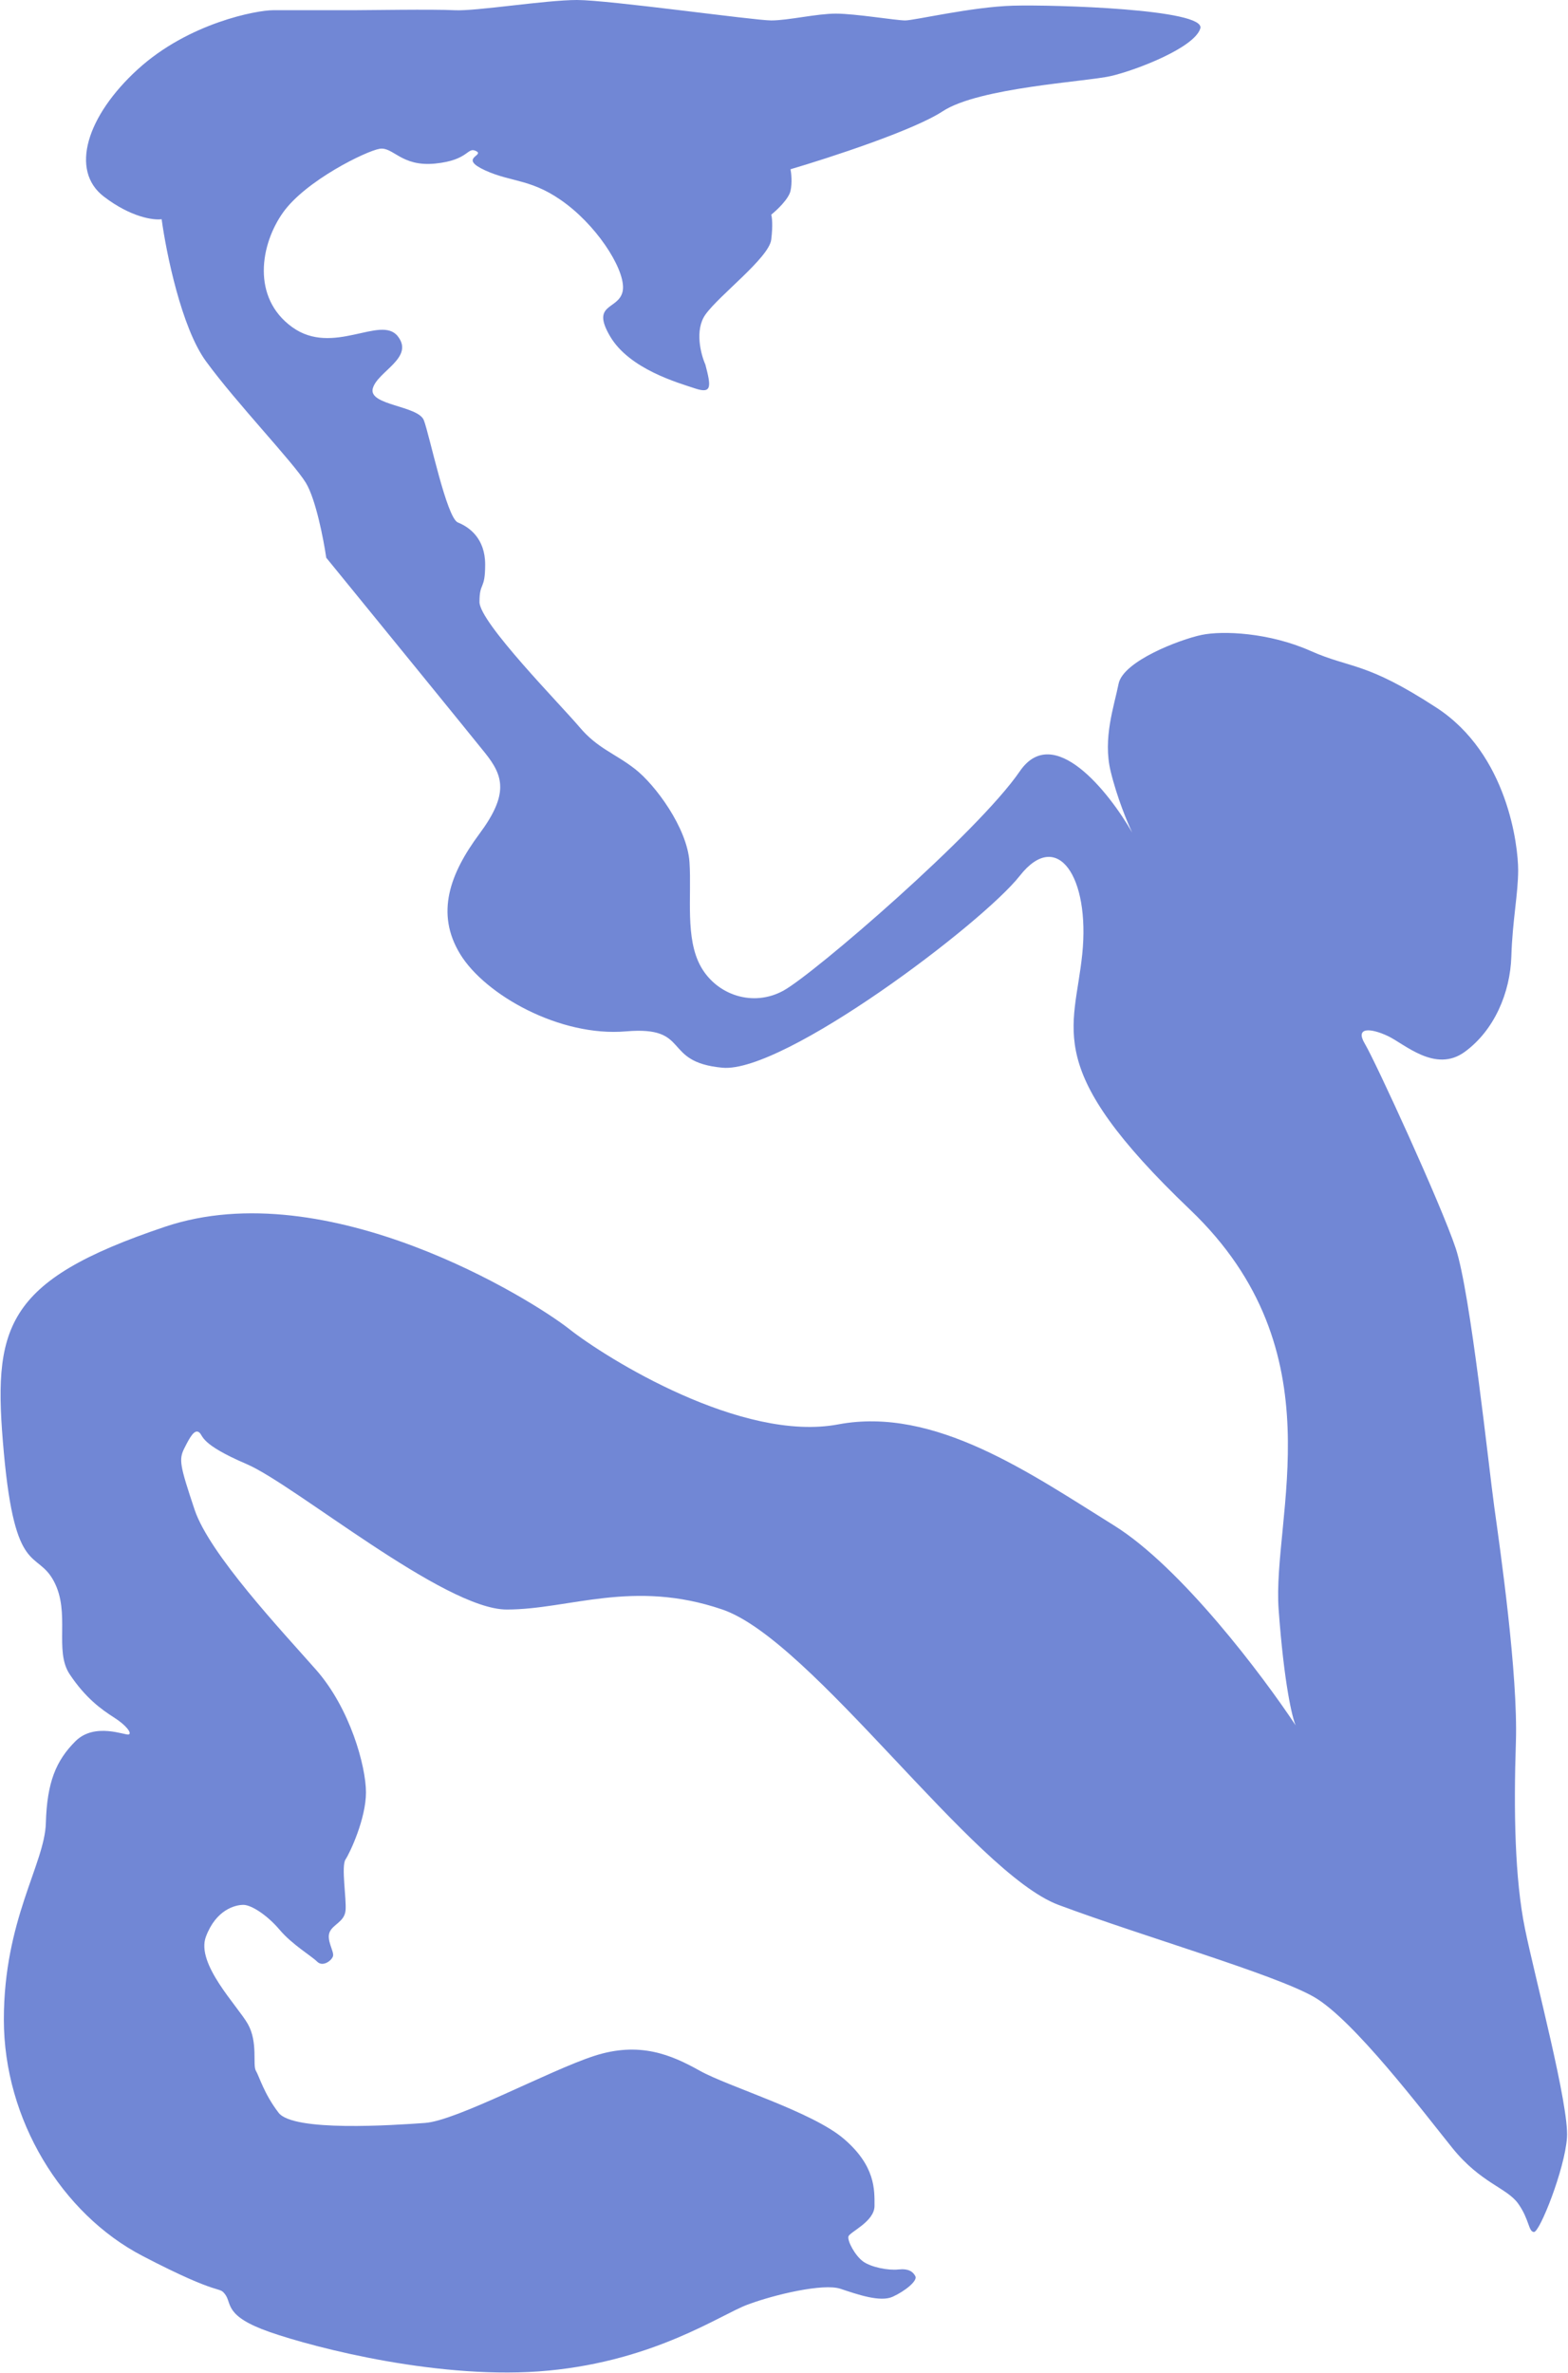 <?xml version="1.0" encoding="UTF-8"?> <svg xmlns="http://www.w3.org/2000/svg" width="1422" height="2152" viewBox="0 0 1422 2152" fill="none"> <path d="M639.704 285.305C629.821 299.312 635.586 321.354 639.704 330.624C644.828 350.193 645.881 357.403 630.439 352.253C614.997 347.104 570.73 334.744 553.229 304.874C535.728 275.005 560.435 281.185 564.553 264.705C568.671 248.225 544.993 209.086 514.109 185.397C483.225 161.707 464.695 165.827 439.988 154.497C415.281 143.167 439.988 141.107 431.752 136.987C423.517 132.868 425.576 145.227 394.692 148.317C363.808 151.407 356.601 132.868 344.248 134.927C331.894 136.987 277.333 163.767 256.743 192.606C236.154 221.446 227.918 269.855 264.979 296.634C302.04 323.414 345.277 285.305 360.719 304.874C376.161 324.444 342.189 336.804 338.071 352.253C333.953 367.703 379.25 367.703 384.397 381.093C389.544 394.483 404.986 469.671 415.281 473.791C425.576 477.911 439.988 488.211 439.988 511.9C439.988 535.59 434.841 527.35 434.841 545.89C434.841 564.429 508.962 639.618 525.434 659.188C541.905 678.757 557.347 682.877 575.877 697.297C594.408 711.717 623.233 750.856 625.292 781.755C627.35 812.655 621.174 850.764 635.586 876.514C649.999 902.263 682.942 913.593 710.737 898.143C738.533 882.694 886.775 754.976 924.865 699.357C955.338 654.862 1005.51 717.897 1026.78 754.976C1022.66 746.393 1012.99 723.253 1007.22 699.357C1000.02 669.487 1010.31 640.648 1014.43 620.048C1018.55 599.449 1070.02 579.879 1089.58 575.759C1109.14 571.639 1151.35 573.699 1188.41 590.179C1225.47 606.659 1237.82 599.449 1302.68 641.678C1367.54 683.907 1376.8 767.336 1376.8 788.965C1376.8 810.595 1371.65 834.284 1370.62 867.244C1369.59 900.203 1355.18 934.193 1328.42 953.762C1301.65 973.332 1273.85 946.552 1258.41 939.342C1242.97 932.133 1228.56 931.103 1237.82 946.552C1247.09 962.002 1306.8 1091.78 1320.18 1131.95C1333.56 1172.12 1350.03 1329.71 1355.18 1366.78C1360.33 1403.86 1376.8 1518.19 1374.74 1579.99C1372.68 1641.79 1373.71 1703.59 1382.98 1748.91C1392.24 1794.23 1423.13 1909.58 1421.07 1938.42C1419.01 1967.26 1396.36 2023.91 1391.21 2023.91C1386.07 2023.91 1387.09 2012.58 1376.8 1998.16C1366.51 1983.74 1342.83 1979.62 1317.09 1947.69C1291.35 1915.76 1227.53 1831.31 1191.5 1810.71C1155.47 1790.11 1037.08 1756.12 959.867 1727.28C882.658 1698.44 736.474 1487.29 655.146 1459.48C573.818 1431.67 516.168 1459.48 459.548 1459.48C402.927 1459.48 267.038 1346.18 223.801 1327.65C180.563 1309.11 184.681 1301.9 180.563 1298.81C176.445 1295.72 172.327 1302.93 167.18 1313.23C162.033 1323.53 163.062 1328.68 176.445 1368.84C189.828 1409.01 255.714 1479.05 286.598 1514.07C317.482 1549.09 331.894 1601.62 331.894 1625.31C331.894 1649 317.482 1679.9 313.364 1686.08C309.246 1692.26 314.393 1722.13 313.364 1732.43C312.334 1742.73 302.04 1744.79 298.951 1752C295.863 1759.21 303.069 1769.51 302.04 1773.63C301.01 1777.75 292.775 1783.93 287.627 1778.78C282.48 1773.63 264.979 1763.33 253.655 1749.94C242.331 1736.55 227.918 1727.28 220.712 1727.28C213.506 1727.28 196.005 1731.4 186.74 1756.12C177.475 1780.84 215.565 1818.95 224.83 1835.43C234.095 1851.91 228.948 1872.51 232.036 1877.65C235.125 1882.8 239.243 1898.25 252.626 1915.76C266.009 1933.27 356.601 1927.09 385.426 1925.03C414.251 1922.97 497.638 1877.65 538.817 1864.27C579.995 1850.88 608.82 1863.24 634.557 1877.65C660.293 1892.07 736.474 1914.73 765.299 1939.45C794.124 1964.17 793.094 1985.8 793.094 2000.22C793.094 2014.64 770.446 2023.91 769.417 2028.03C768.387 2032.15 775.593 2045.54 782.799 2050.69C790.006 2055.84 805.448 2058.93 814.713 2057.9C823.978 2056.87 828.096 2059.96 830.155 2064.08C832.214 2068.2 820.89 2077.47 809.566 2082.62C798.241 2087.77 777.652 2080.56 762.21 2075.41C746.768 2070.26 702.501 2080.56 677.794 2089.83C653.087 2099.1 594.408 2140.3 497.638 2149.57C400.868 2158.84 285.568 2128.97 244.39 2114.55C203.211 2100.13 210.418 2088.8 204.241 2080.56C198.064 2072.32 202.182 2083.65 129.09 2045.54C55.998 2007.43 3.495 1921.94 3.495 1831.31C3.495 1740.67 40.556 1690.2 41.585 1653.12C42.615 1616.04 50.851 1596.47 68.352 1578.96C85.852 1561.45 113.648 1573.81 116.736 1572.78C119.825 1571.75 114.677 1564.54 103.353 1557.33C92.029 1550.12 77.617 1539.82 63.204 1518.19C48.792 1496.56 64.234 1462.57 48.792 1433.73C33.35 1404.89 13.79 1430.64 3.495 1317.35C-6.799 1204.05 2.466 1161.82 149.679 1112.38C296.892 1062.94 482.196 1178.3 516.168 1205.08C550.141 1231.86 672.647 1308.08 760.151 1291.6C847.656 1275.12 934.131 1335.89 1010.31 1383.26C1071.26 1421.17 1145.51 1519.91 1175.03 1564.54C1171.94 1557.67 1164.52 1527.05 1159.58 1459.48C1153.41 1375.02 1214.14 1225.68 1079.29 1096.93C944.425 968.182 974.28 935.223 981.486 865.184C988.692 795.145 958.838 750.856 924.865 794.115C890.893 837.374 710.737 973.332 655.146 968.182C599.555 963.032 627.35 930.073 567.641 935.223C507.933 940.372 439.988 902.263 417.34 865.184C394.692 828.105 408.075 792.055 434.841 756.006C461.607 719.957 456.459 703.477 439.988 682.877C426.811 666.398 338.414 557.906 295.863 505.721C293.461 489.241 286.392 452.574 277.333 437.742C266.009 419.202 214.535 365.643 186.74 327.534C164.503 297.046 150.709 228.999 146.591 198.786C139.385 199.816 118.796 197.138 94.088 178.187C63.205 154.497 78.646 105.058 124.972 62.829C171.298 20.6 233.066 9.27 247.479 9.27H319.541C332.924 9.27 392.633 8.24 412.193 9.27C431.753 10.3 494.55 0 523.375 0C552.2 0 683.971 18.54 699.413 18.54C714.855 18.54 740.592 12.36 758.093 12.36C775.594 12.36 812.654 18.54 820.89 18.54C829.126 18.54 881.628 6.18 918.689 5.15C955.75 4.12 1093.7 8.24 1088.55 25.75C1083.4 43.259 1029.87 63.859 1007.22 69.009C984.575 74.159 887.805 79.308 854.862 100.938C828.508 118.242 751.916 143.167 716.914 153.467C717.6 156.9 718.561 165.621 716.914 173.037C715.267 180.453 704.561 190.546 699.413 194.666C700.1 196.726 701.06 204.142 699.413 217.326C697.354 233.806 652.058 267.795 639.704 285.305Z" fill="#7187D5"></path> </svg> 